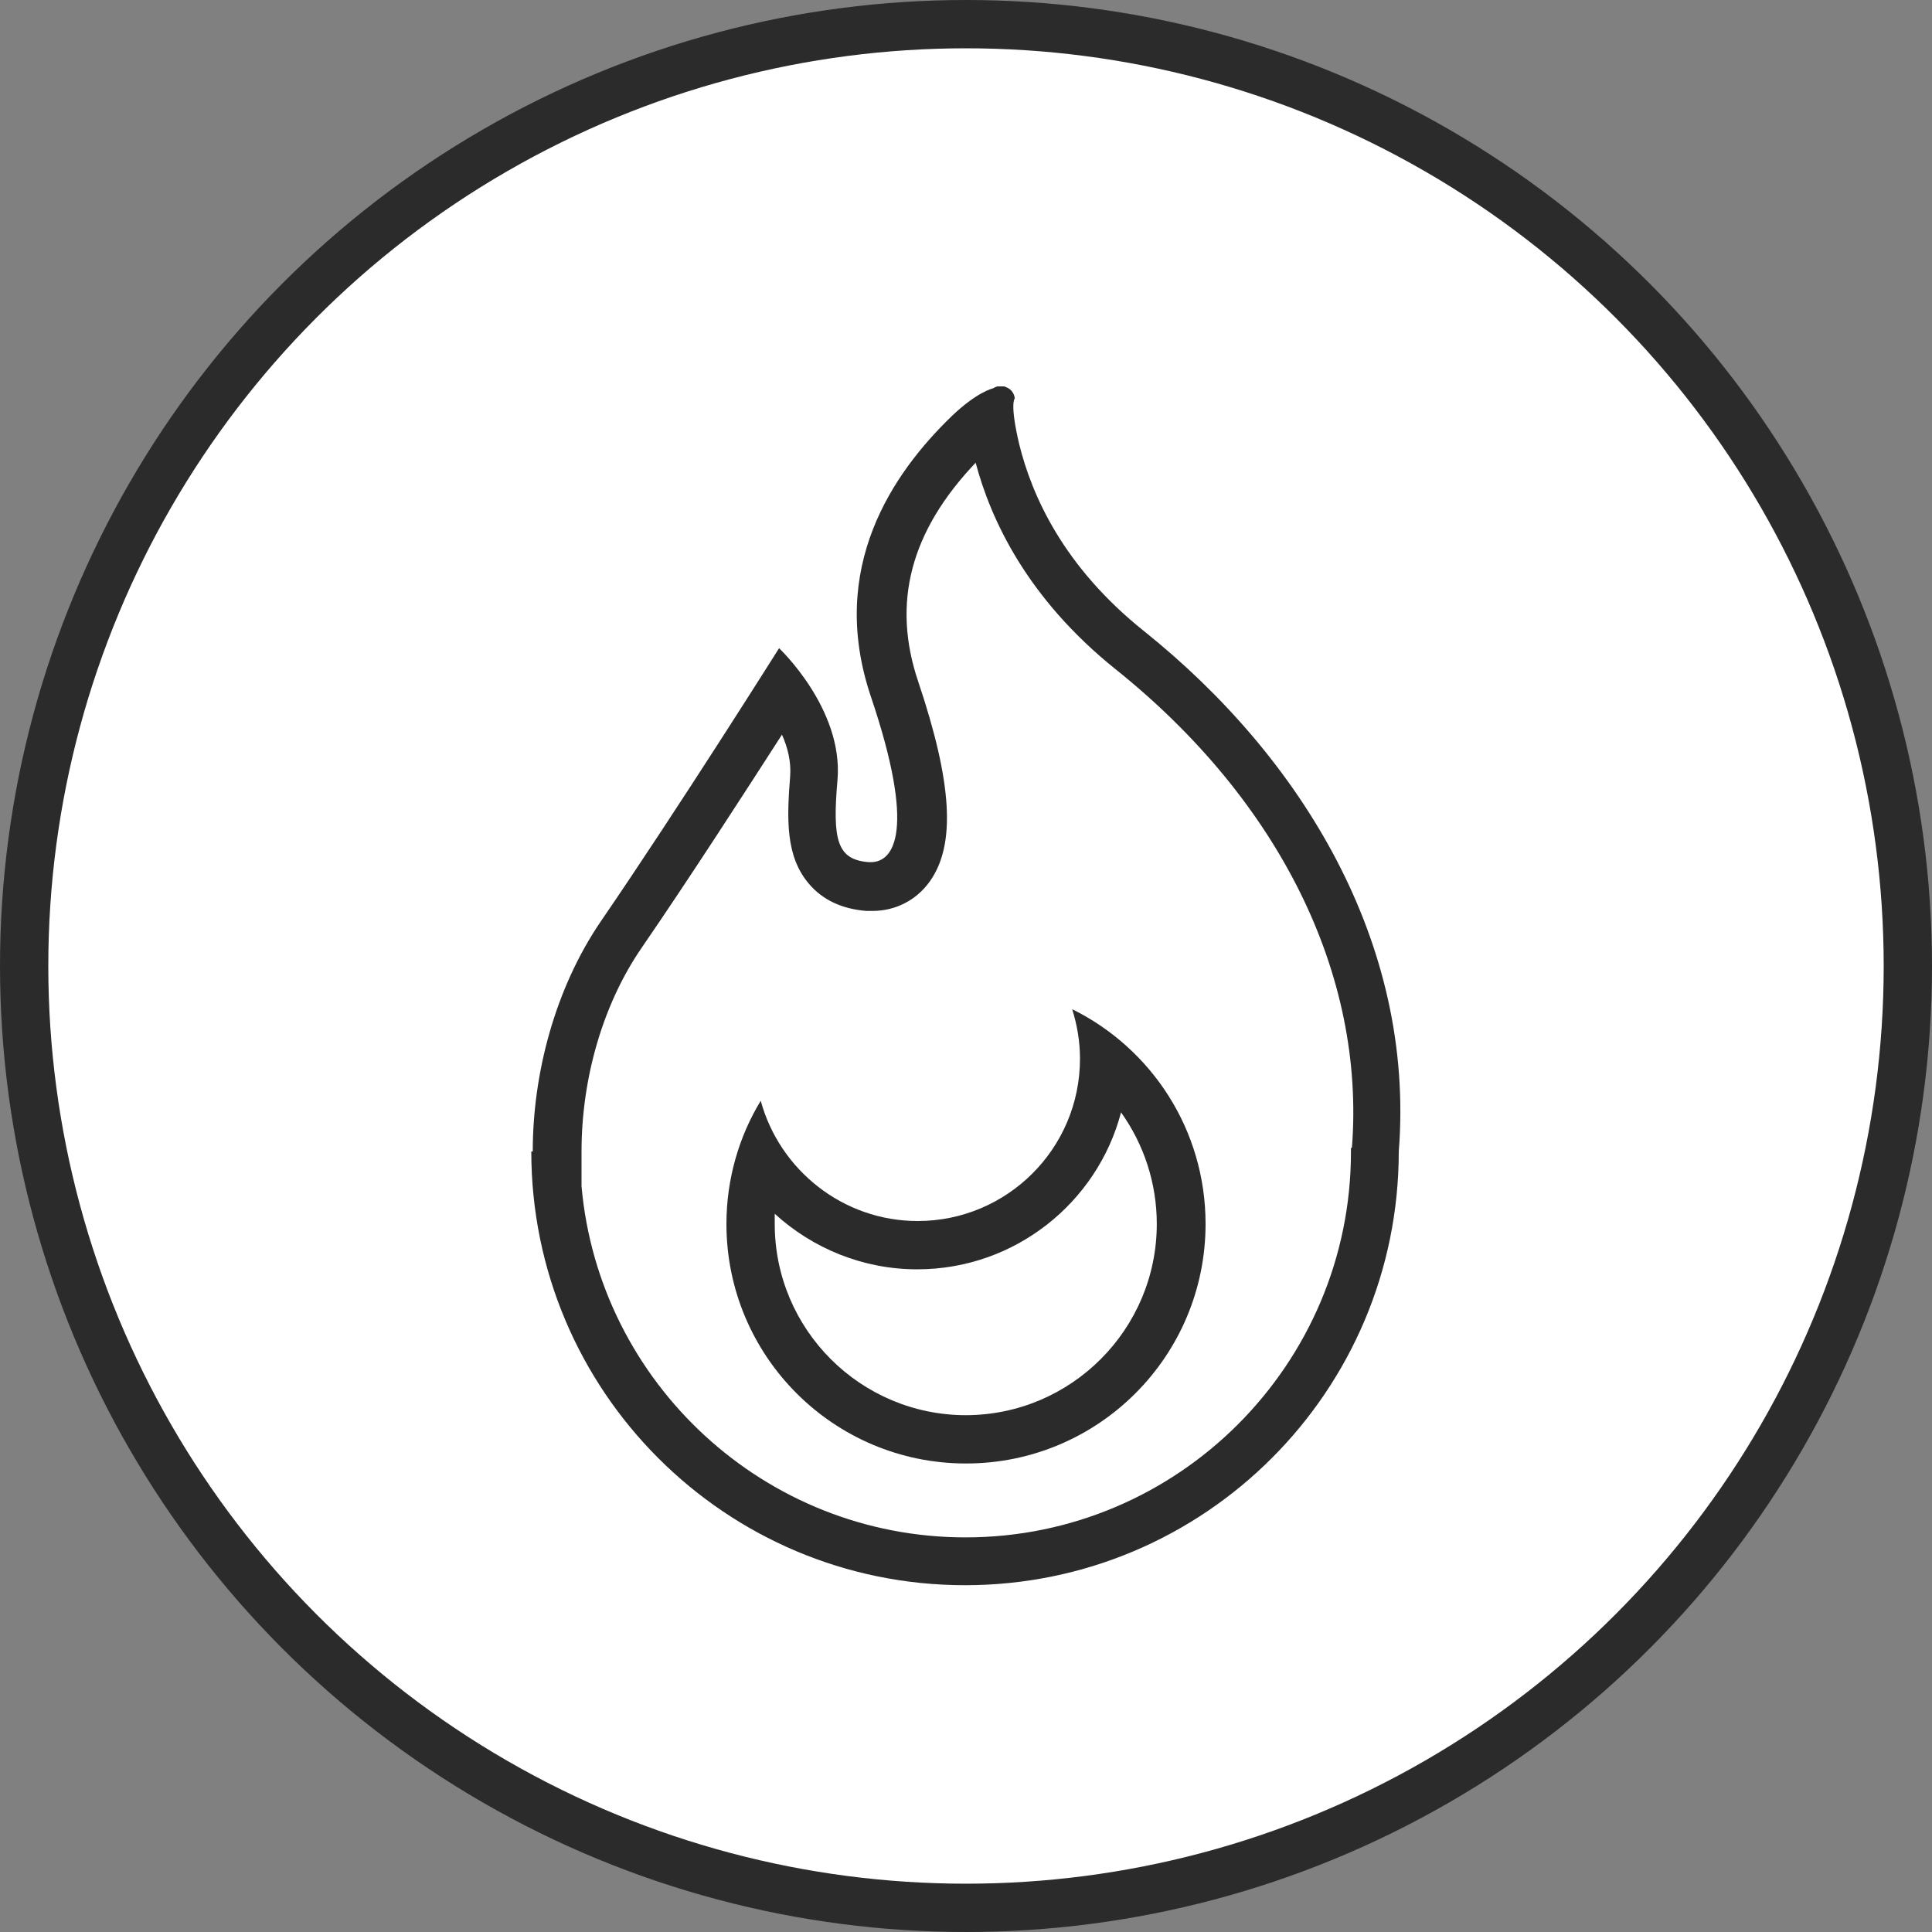 <svg width="40" height="40" viewBox="0 0 40 40" fill="none" xmlns="http://www.w3.org/2000/svg">
<rect x="0" y="0" width="40" height="40" fill="#808080" stroke="none"/>
<circle cx="20" cy="20" r="19.5" fill="white" stroke="#2b2b2b"/>
<g clip-path="url(#clip0_123_3213)">
<path d="M23.07 13.85C21.239 12.38 20.489 10.75 20.18 9.58C18.829 11 18.439 12.48 18.989 14.11C19.7 16.22 19.77 17.49 19.23 18.25C18.95 18.64 18.52 18.86 18.04 18.86H17.919C17.419 18.82 17.02 18.63 16.73 18.3C16.25 17.73 16.27 16.95 16.34 16.06C16.36 15.77 16.29 15.48 16.169 15.21C15.409 16.39 14.249 18.19 13.259 19.63C12.47 20.78 12.02 22.31 12.02 23.84V24.56C12.38 28.63 15.809 31.83 19.97 31.83C24.369 31.83 27.95 28.25 27.95 23.85V23.77C28.239 20.19 26.45 16.58 23.049 13.86L23.07 13.85ZM20 30.3C17.259 30.3 15.04 28.08 15.04 25.34C15.04 24.41 15.3 23.54 15.749 22.79C16.14 24.22 17.439 25.28 19 25.28C20.86 25.28 22.36 23.77 22.36 21.92C22.36 21.57 22.299 21.22 22.2 20.9C23.829 21.71 24.95 23.39 24.95 25.34C24.95 28.08 22.73 30.3 19.989 30.3H20Z" fill="white"/>
<path d="M23.69 13.07C22.01 11.73 21.36 10.25 21.1 9.19C20.9 8.34 21.01 8.25 21.01 8.25C21 8.15 20.94 8.06 20.84 8.02C20.8 8 20.76 7.99 20.72 7.99C20.66 7.99 20.61 8.01 20.56 8.04C20.56 8.04 20.23 8.11 19.7 8.62C18.49 9.79 17.13 11.75 18.03 14.42C18.97 17.2 18.51 17.85 18.03 17.85C18.02 17.85 18 17.85 17.99 17.85C17.33 17.8 17.23 17.4 17.34 16.14C17.46 14.67 16.13 13.42 16.13 13.42C16.13 13.42 14.06 16.71 12.45 19.06C11.49 20.46 11.03 22.23 11.03 23.84H11C11 28.8 15.02 32.82 19.98 32.82C24.94 32.82 28.96 28.8 28.96 23.84C29.3 19.53 26.96 15.69 23.69 13.07ZM27.97 23.77V23.81V23.85C27.97 28.25 24.39 31.83 19.99 31.83C15.83 31.83 12.4 28.63 12.04 24.56V23.84C12.04 22.31 12.49 20.78 13.28 19.63C14.27 18.19 15.43 16.39 16.19 15.21C16.31 15.48 16.38 15.77 16.36 16.06C16.29 16.95 16.26 17.73 16.75 18.3C17.03 18.63 17.43 18.82 17.94 18.86H18.02H18.06C18.54 18.86 18.97 18.64 19.25 18.25C19.79 17.49 19.72 16.22 19.01 14.11C18.46 12.48 18.85 11 20.2 9.58C20.51 10.75 21.26 12.38 23.09 13.85C26.49 16.57 28.27 20.18 27.99 23.76L27.97 23.77Z" fill="#2b2b2b"/>
<path d="M23.22 23.04C22.73 24.91 21.02 26.29 19 26.29C17.88 26.29 16.84 25.86 16.05 25.14C16.05 25.21 16.05 25.28 16.05 25.35C16.05 27.53 17.82 29.31 20.01 29.31C22.2 29.31 23.97 27.54 23.97 25.35C23.97 24.5 23.7 23.7 23.23 23.04H23.22Z" fill="white"/>
<path d="M22.2 20.9C22.3 21.22 22.36 21.56 22.36 21.92C22.36 23.78 20.85 25.28 19 25.28C17.45 25.28 16.14 24.22 15.75 22.79C15.3 23.53 15.04 24.41 15.04 25.34C15.04 28.08 17.26 30.3 20 30.3C22.74 30.3 24.96 28.08 24.96 25.34C24.96 23.39 23.84 21.71 22.21 20.9H22.2ZM20 29.3C17.82 29.3 16.04 27.53 16.04 25.34C16.04 25.27 16.04 25.2 16.04 25.13C16.83 25.85 17.87 26.28 18.99 26.28C21.01 26.28 22.72 24.9 23.21 23.03C23.68 23.69 23.95 24.49 23.95 25.34C23.95 27.52 22.18 29.3 19.99 29.3H20Z" fill="#2b2b2b"/>
</g>
<defs>
<clipPath id="clip0_123_3213">
<rect width="18" height="24.83" fill="white" transform="translate(11 8)"/>
</clipPath>
</defs>
</svg>
